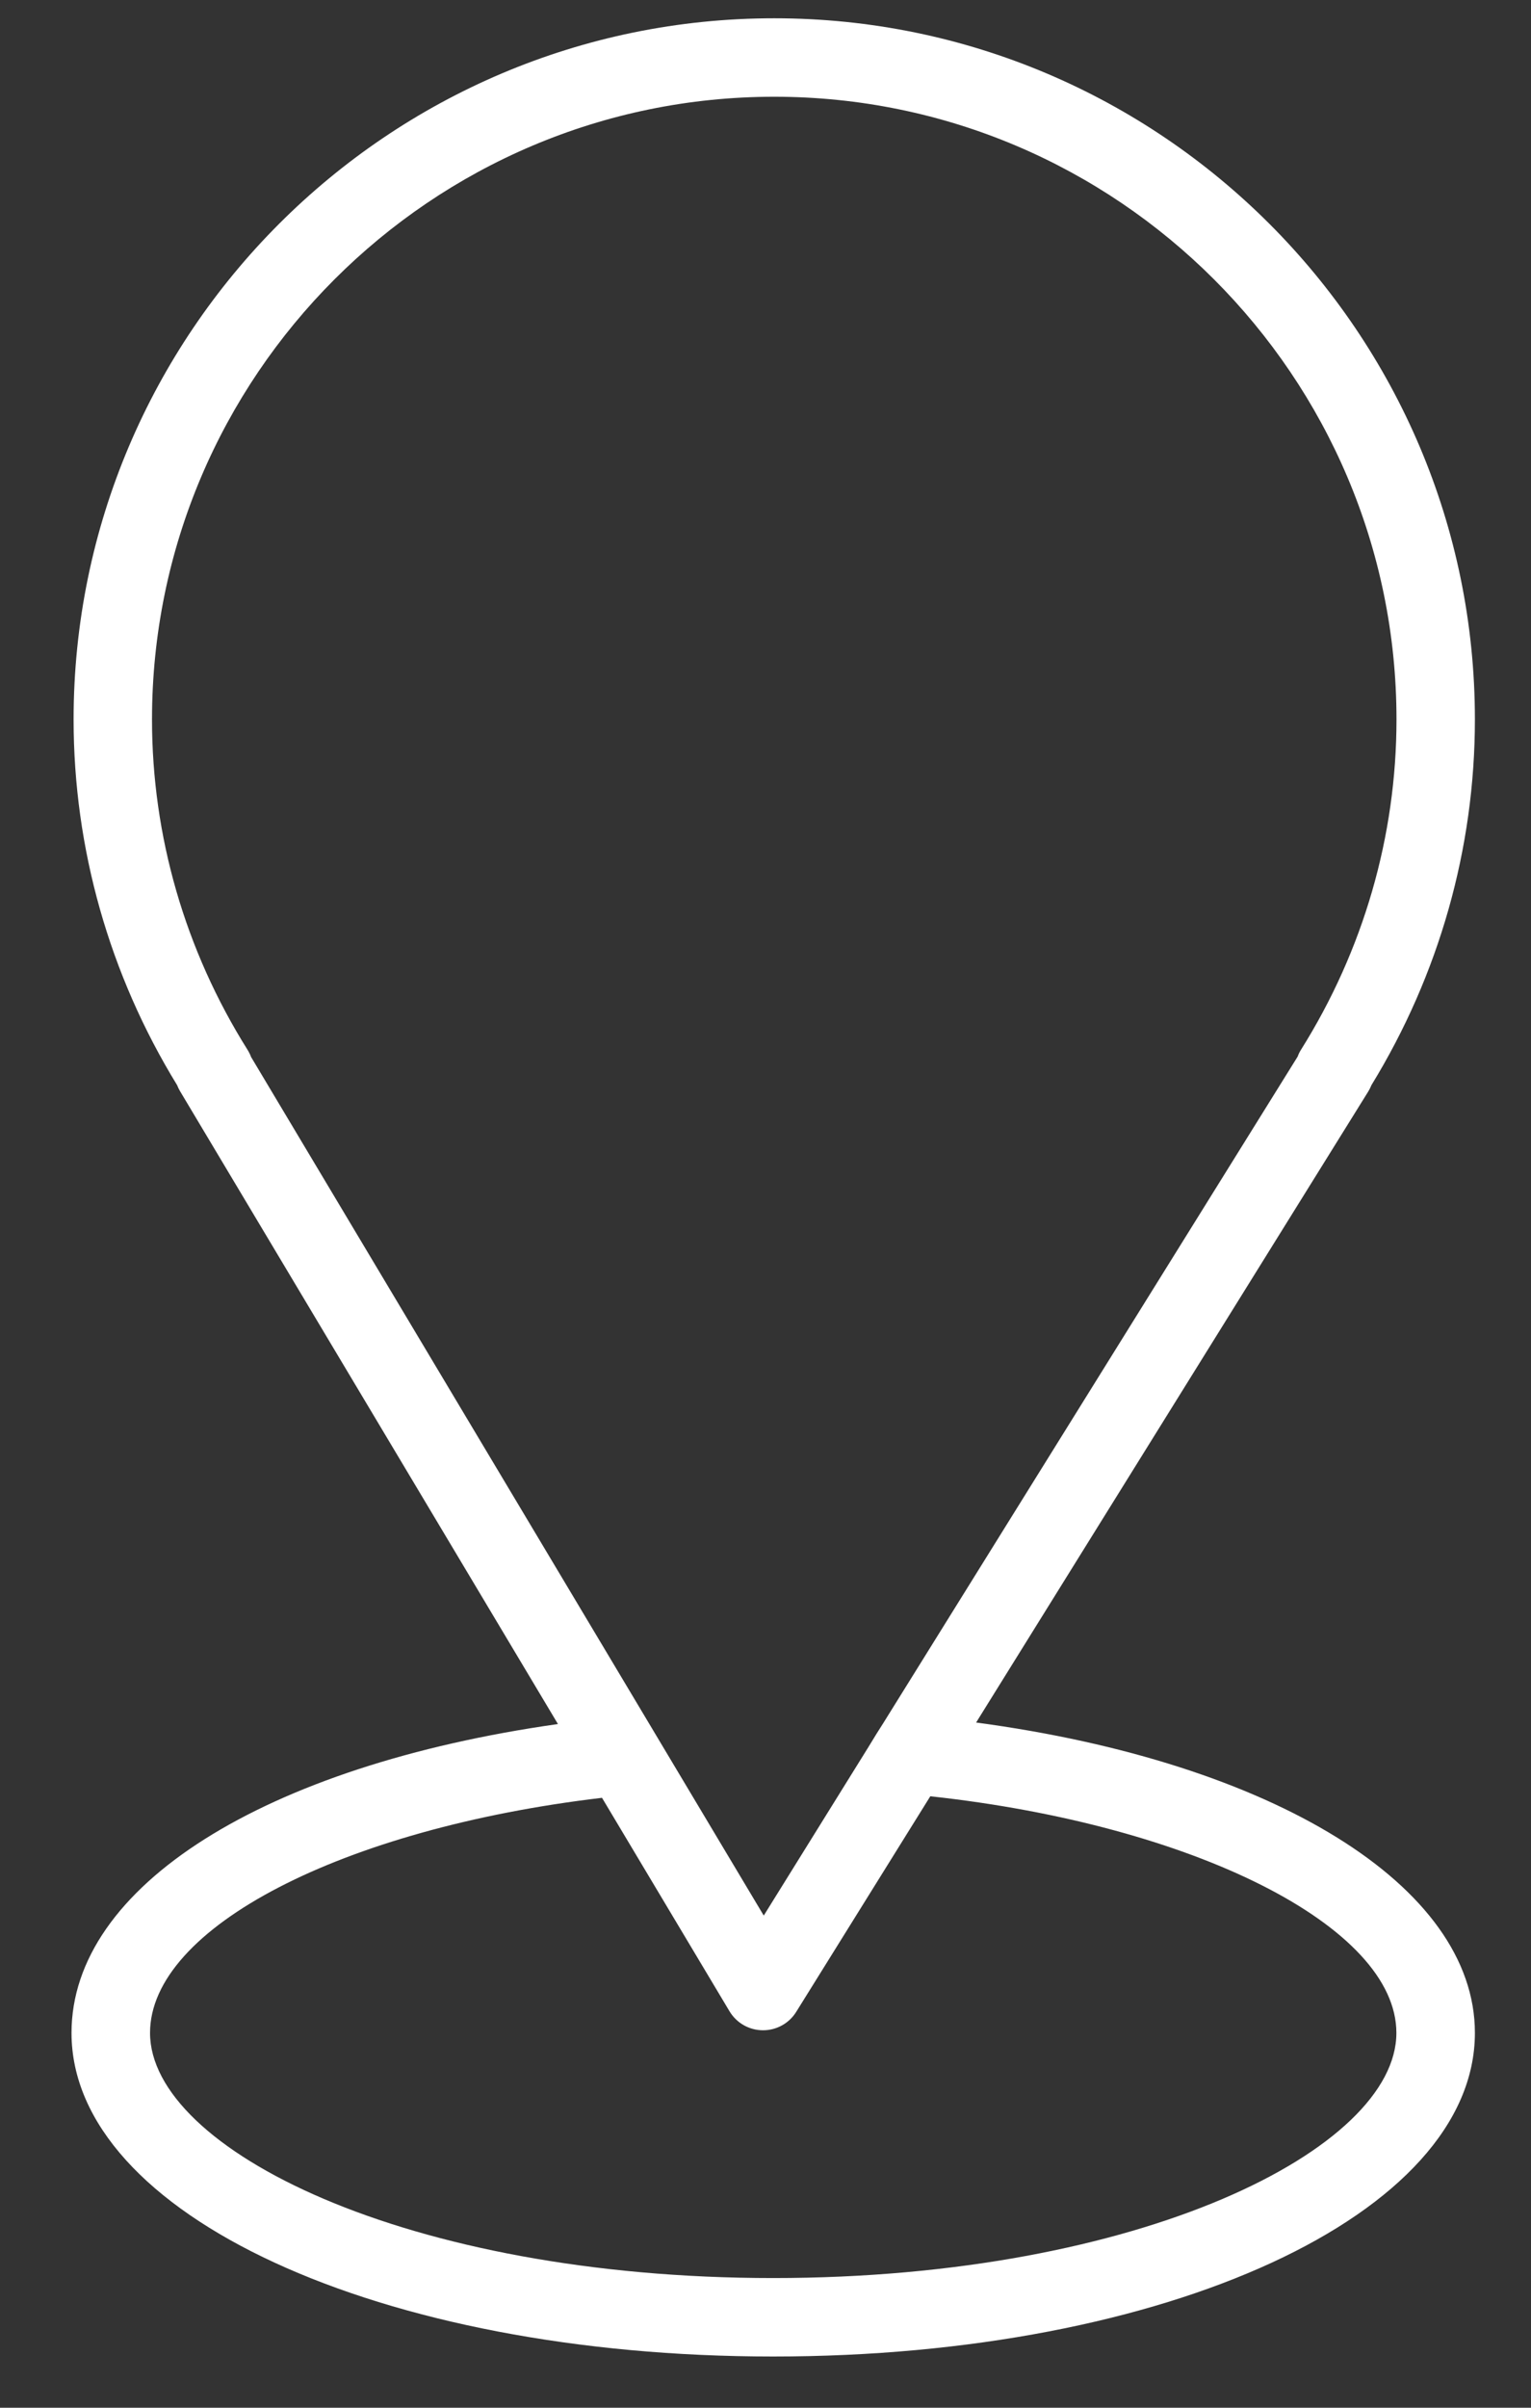 <svg width="14" height="22" viewBox="0 0 14 22" fill="none" xmlns="http://www.w3.org/2000/svg">
<rect x="0" y="0" width="14" height="22" fill="#333333" stroke="none"/>
<path d="M8.926 15.739L12.512 9.973C12.523 9.955 12.533 9.935 12.541 9.915C13.16 8.905 13.487 7.752 13.487 6.574C13.487 3.041 10.613 0.167 7.08 0.167C3.547 0.167 0.673 3.041 0.673 6.574C0.673 7.752 1 8.906 1.62 9.916C1.627 9.934 1.635 9.951 1.645 9.968L5.102 15.753C2.419 16.133 0.654 17.236 0.654 18.575C0.654 20.233 3.473 21.532 7.07 21.532C10.668 21.532 13.487 20.233 13.487 18.575C13.487 17.23 11.64 16.102 8.926 15.739ZM2.264 9.593C1.692 8.683 1.39 7.639 1.39 6.574C1.39 3.437 3.943 0.884 7.08 0.884C10.217 0.884 12.77 3.437 12.77 6.574C12.77 7.64 12.467 8.684 11.896 9.593C11.884 9.612 11.874 9.632 11.867 9.653L8.078 15.743C8.021 15.831 8.01 15.851 7.94 15.965L6.984 17.503L2.296 9.658C2.288 9.636 2.277 9.614 2.264 9.593ZM7.071 20.815C3.712 20.815 1.372 19.634 1.372 18.575C1.372 17.613 3.134 16.707 5.505 16.427L6.67 18.376C6.734 18.484 6.849 18.55 6.975 18.551C6.975 18.551 6.977 18.551 6.978 18.551C7.102 18.551 7.217 18.487 7.282 18.381L8.507 16.413C10.915 16.674 12.769 17.603 12.769 18.575C12.77 19.634 10.429 20.815 7.071 20.815Z" fill="white"/>
</svg>
